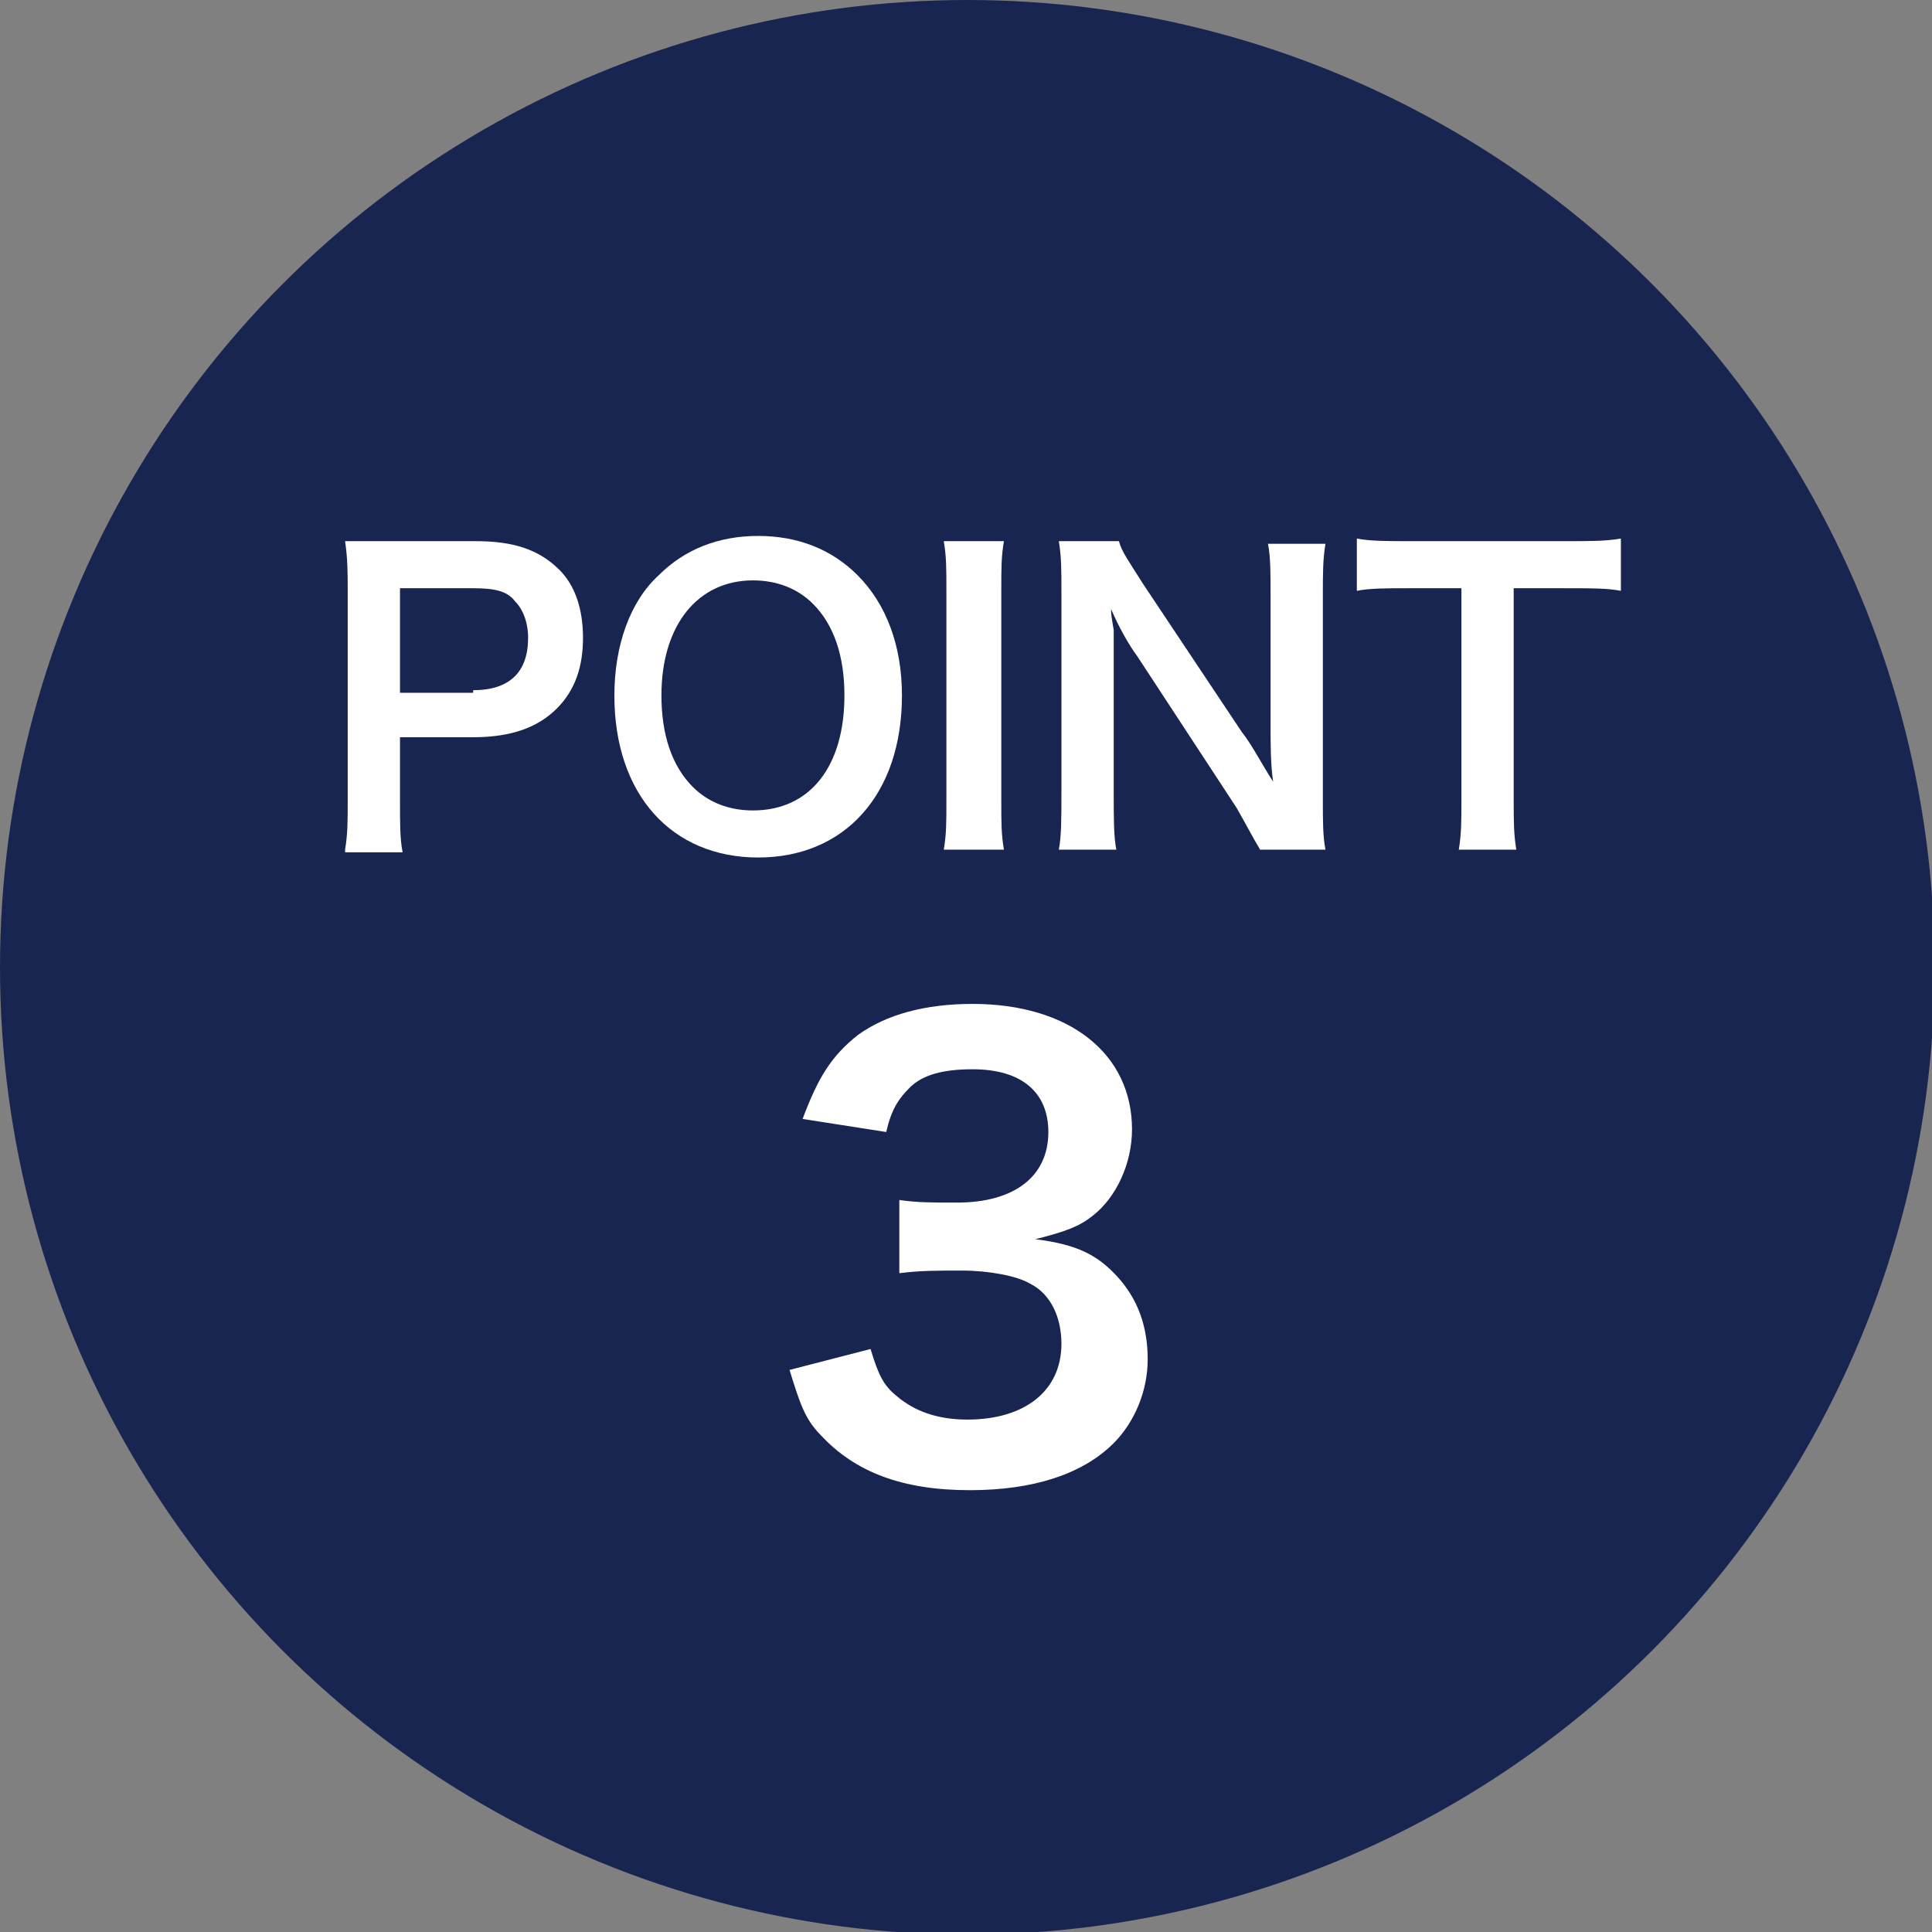 <?xml version="1.0" encoding="utf-8"?>
<!-- Generator: Adobe Illustrator 27.6.1, SVG Export Plug-In . SVG Version: 6.00 Build 0)  -->
<svg version="1.1" id="レイヤー_1" xmlns="http://www.w3.org/2000/svg" xmlns:xlink="http://www.w3.org/1999/xlink" x="0px"
	 y="0px" viewBox="0 0 73.9 73.9" style="enable-background:new 0 0 73.9 73.9;" xml:space="preserve">
<rect x="0" y="0" width="73.9" height="73.9" fill="#808080" stroke="none"/>
<style type="text/css">
	.st0{fill:#192551;}
	.st1{fill:#FFFFFF;}
</style>
<circle class="st0" cx="37" cy="37" r="37"/>
<g>
	<path class="st1" d="M13.2,32.5c0.1-0.6,0.1-1.1,0.1-1.9v-8c0-0.7,0-1.2-0.1-1.9c0.6,0,1.1,0,1.9,0h3.1c1.4,0,2.4,0.3,3.2,1.1
		c0.6,0.6,0.9,1.5,0.9,2.6c0,1.1-0.3,2-1,2.7c-0.7,0.7-1.7,1.1-3.2,1.1h-2.8v2.5c0,0.8,0,1.4,0.1,1.9H13.2z M18.1,26.4
		c1.4,0,2.1-0.7,2.1-2c0-0.6-0.2-1.1-0.5-1.4c-0.3-0.4-0.8-0.5-1.6-0.5h-2.8v4H18.1z"/>
	<path class="st1" d="M32.8,22c1.1,1.1,1.7,2.7,1.7,4.6c0,3.8-2.2,6.2-5.5,6.2s-5.5-2.4-5.5-6.2c0-1.9,0.6-3.6,1.7-4.6
		c1-1,2.3-1.5,3.8-1.5C30.5,20.5,31.8,21,32.8,22z M32.3,26.6c0-1.5-0.4-2.7-1.2-3.5c-0.6-0.6-1.4-0.9-2.3-0.9
		c-2.1,0-3.5,1.7-3.5,4.4c0,1.5,0.4,2.7,1.2,3.5c0.6,0.6,1.4,0.9,2.3,0.9C31,31,32.3,29.3,32.3,26.6z"/>
	<path class="st1" d="M38.4,20.7c-0.1,0.6-0.1,1-0.1,1.9v8c0,0.9,0,1.3,0.1,1.9h-2.3c0.1-0.6,0.1-1,0.1-1.9v-8c0-0.9,0-1.3-0.1-1.9
		H38.4z"/>
	<path class="st1" d="M48.2,32.5c-0.3-0.5-0.5-0.9-0.9-1.6l-3.8-5.8c-0.3-0.4-0.7-1.1-1-1.8c0,0.2,0,0.2,0.1,0.8c0,0.3,0,0.9,0,1.3
		v4.9c0,1,0,1.7,0.1,2.2h-2.2c0.1-0.5,0.1-1.2,0.1-2.2v-7.7c0-0.8,0-1.3-0.1-1.9h2.3c0.1,0.4,0.4,0.8,0.9,1.6l3.8,5.7
		c0.4,0.5,0.8,1.3,1.2,1.9c-0.1-0.6-0.1-1.5-0.1-2.1v-5c0-0.9,0-1.5-0.1-2h2.2c-0.1,0.6-0.1,1.1-0.1,2v7.8c0,0.8,0,1.4,0.1,1.9H48.2
		z"/>
	<path class="st1" d="M57.9,30.6c0,0.8,0,1.3,0.1,1.9h-2.2c0.1-0.6,0.1-1.1,0.1-1.9v-8.1h-2c-0.9,0-1.5,0-2,0.1v-2
		c0.5,0.1,1.2,0.1,2,0.1h5.9c1.1,0,1.6,0,2.2-0.1v2c-0.5-0.1-1.1-0.1-2.2-0.1h-1.9V30.6z"/>
	<path class="st1" d="M33.3,51.6c0.3,1,0.5,1.4,1,1.8c0.7,0.6,1.6,0.9,2.7,0.9c2.2,0,3.6-1.1,3.6-2.9c0-1-0.4-1.9-1.2-2.3
		c-0.5-0.3-1.6-0.5-2.6-0.5s-1.6,0-2.4,0.1v-2.8c0.7,0.1,1.2,0.1,2.2,0.1c2.2,0,3.5-1,3.5-2.7c0-1.5-1-2.4-2.9-2.4
		c-1.1,0-1.9,0.2-2.4,0.7c-0.4,0.4-0.7,0.8-0.9,1.7l-3.2-0.5c0.6-1.6,1.1-2.4,2.1-3.2c1.1-0.8,2.6-1.2,4.4-1.2
		c3.7,0,6.1,1.9,6.1,4.8c0,1.3-0.6,2.6-1.5,3.3c-0.5,0.4-1,0.6-2.2,0.9c1.6,0.2,2.4,0.6,3.2,1.5c0.7,0.8,1.1,1.8,1.1,3.1
		c0,1.2-0.5,2.4-1.3,3.2c-1.2,1.2-3.1,1.8-5.5,1.8c-2.6,0-4.4-0.7-5.7-2.1c-0.6-0.6-0.8-1.2-1.2-2.5L33.3,51.6z"/>
</g>
</svg>

